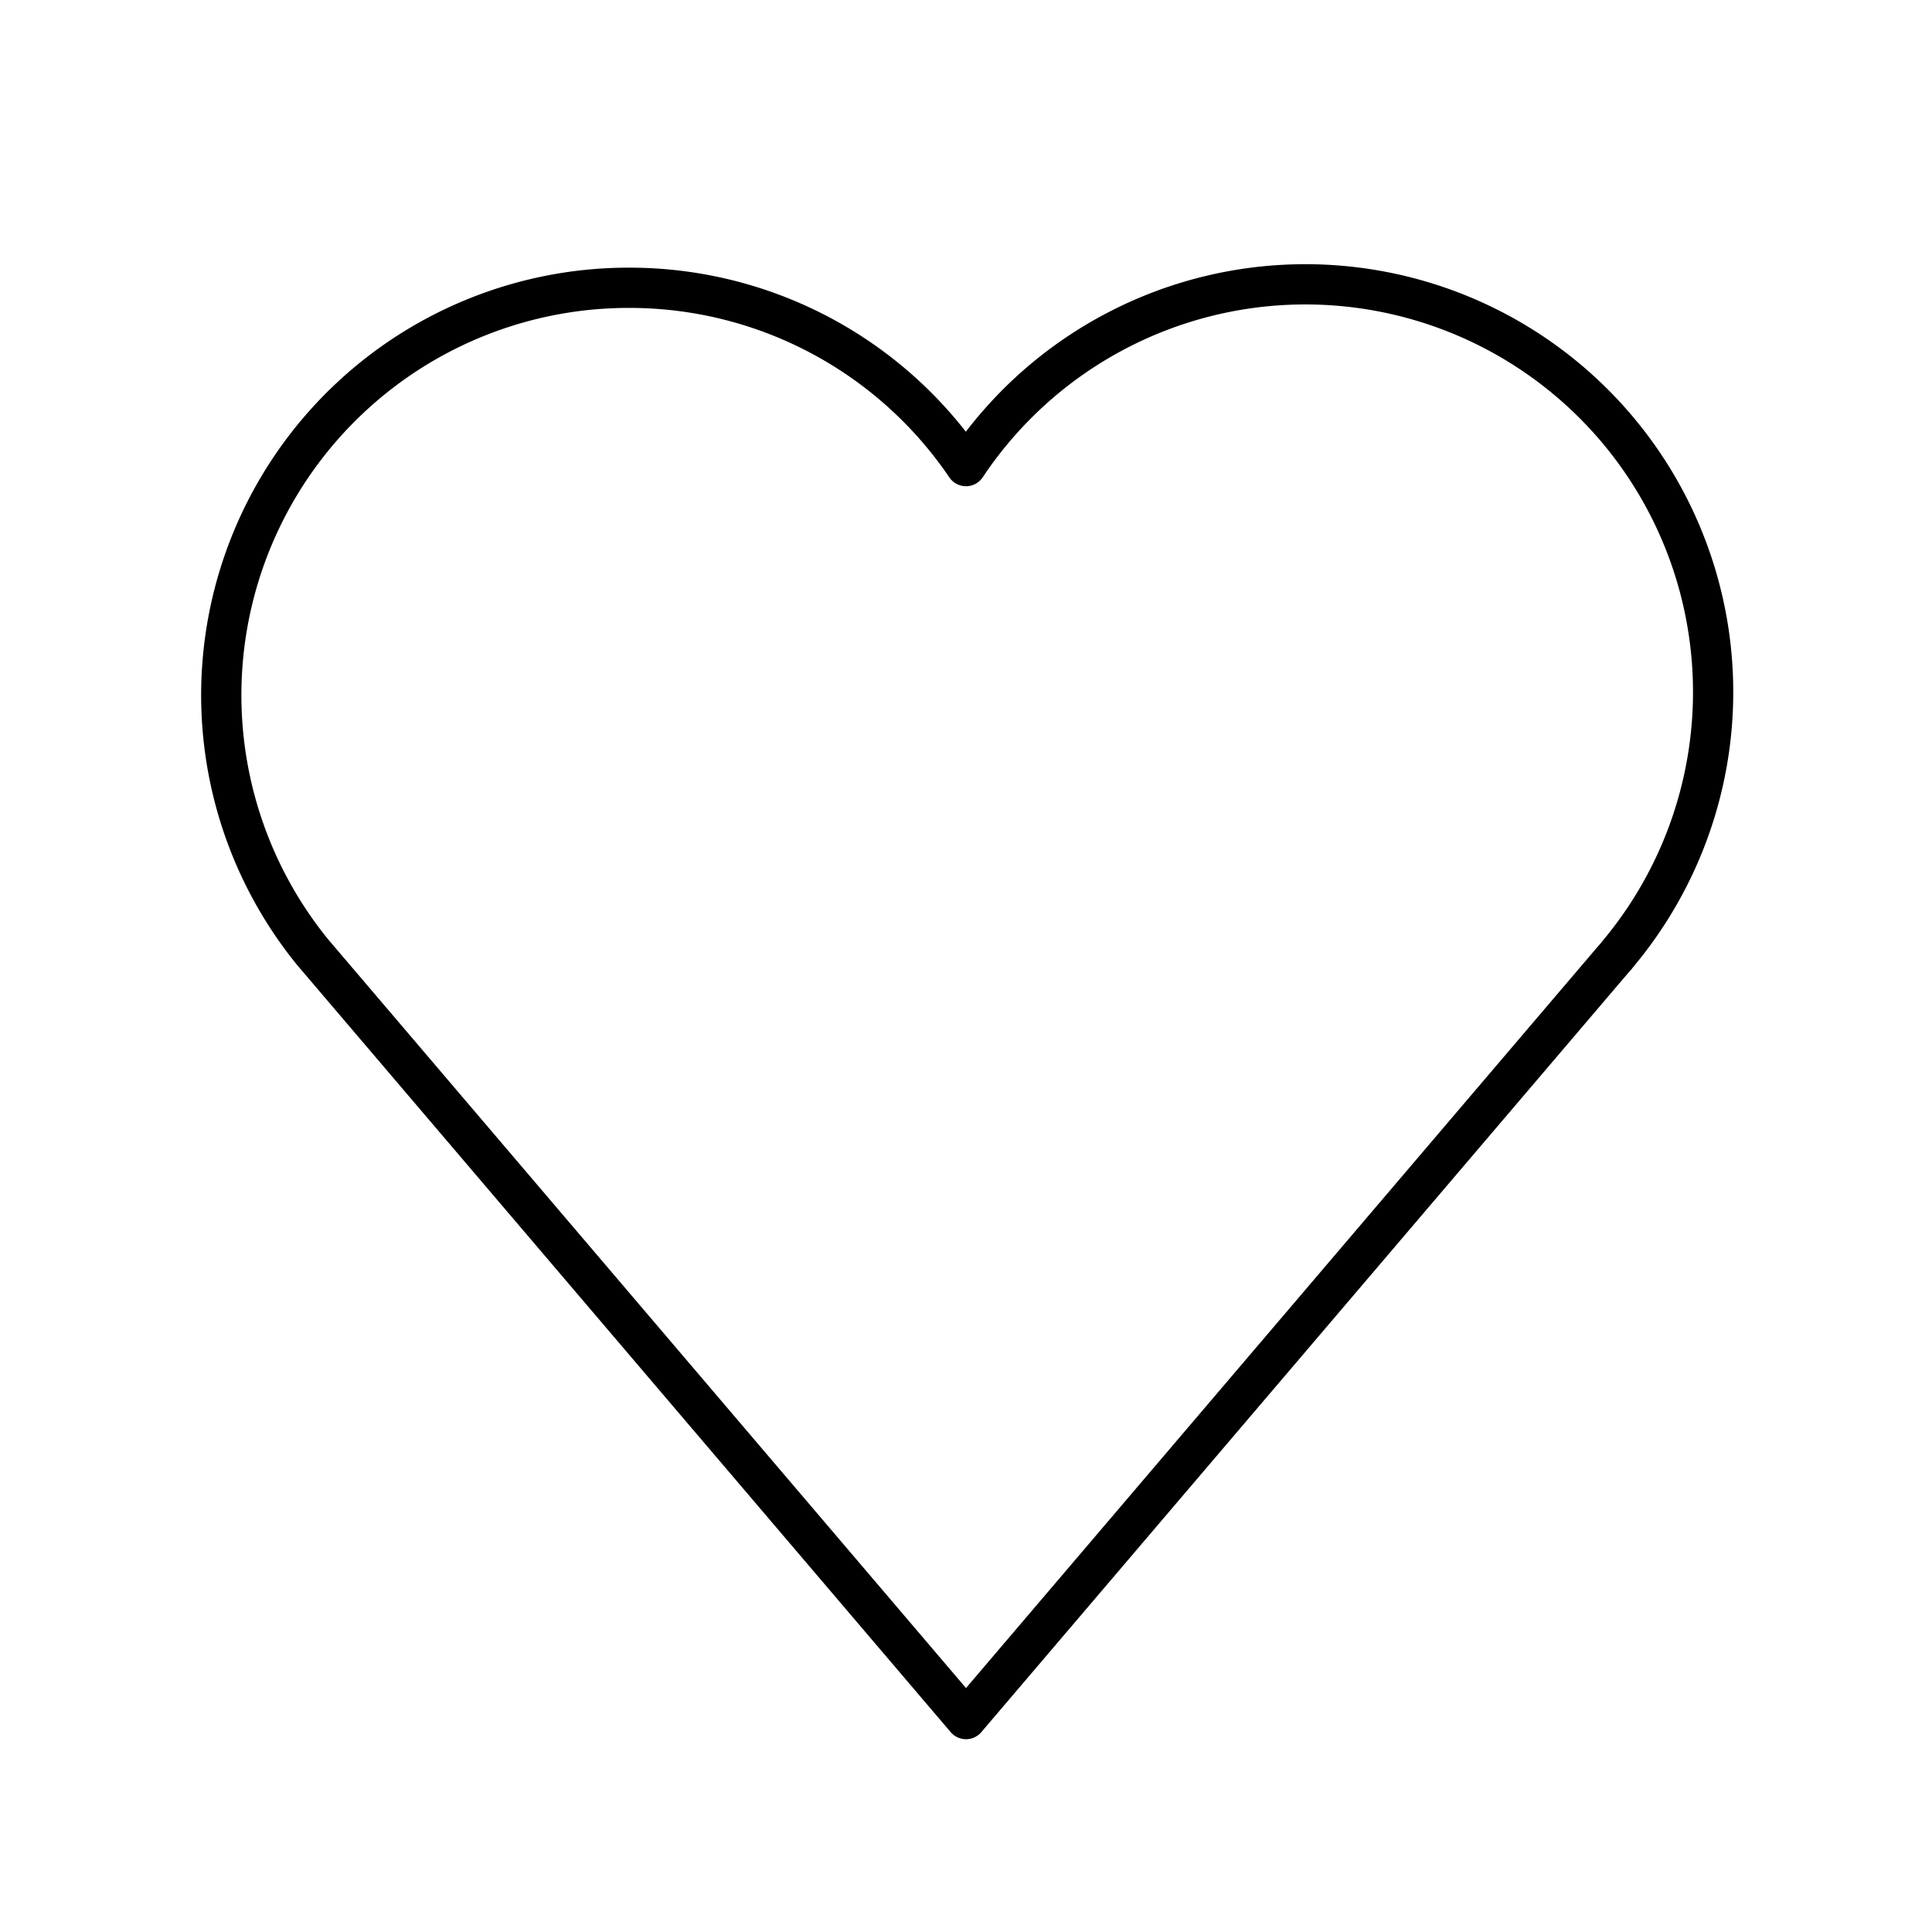 <?xml version="1.0" encoding="utf-8"?><!-- Uploaded to: SVG Repo, www.svgrepo.com, Generator: SVG Repo Mixer Tools -->
<svg width="800px" height="800px" viewBox="0 0 48 48" id="Layer_2" data-name="Layer 2" xmlns="http://www.w3.org/2000/svg"><defs><style>.cls-1{fill:none;stroke:#000000;stroke-linecap:round;stroke-linejoin:round;}</style></defs><path class="cls-1" d="M15.63,7.15A10.12,10.12,0,0,0,7.77,23.66h0L24,42.71,40.07,23.85l.08-.09.08-.1h0A10.13,10.13,0,1,0,24,11.58a10.1,10.1,0,0,0-8.36-4.43Z"/></svg>